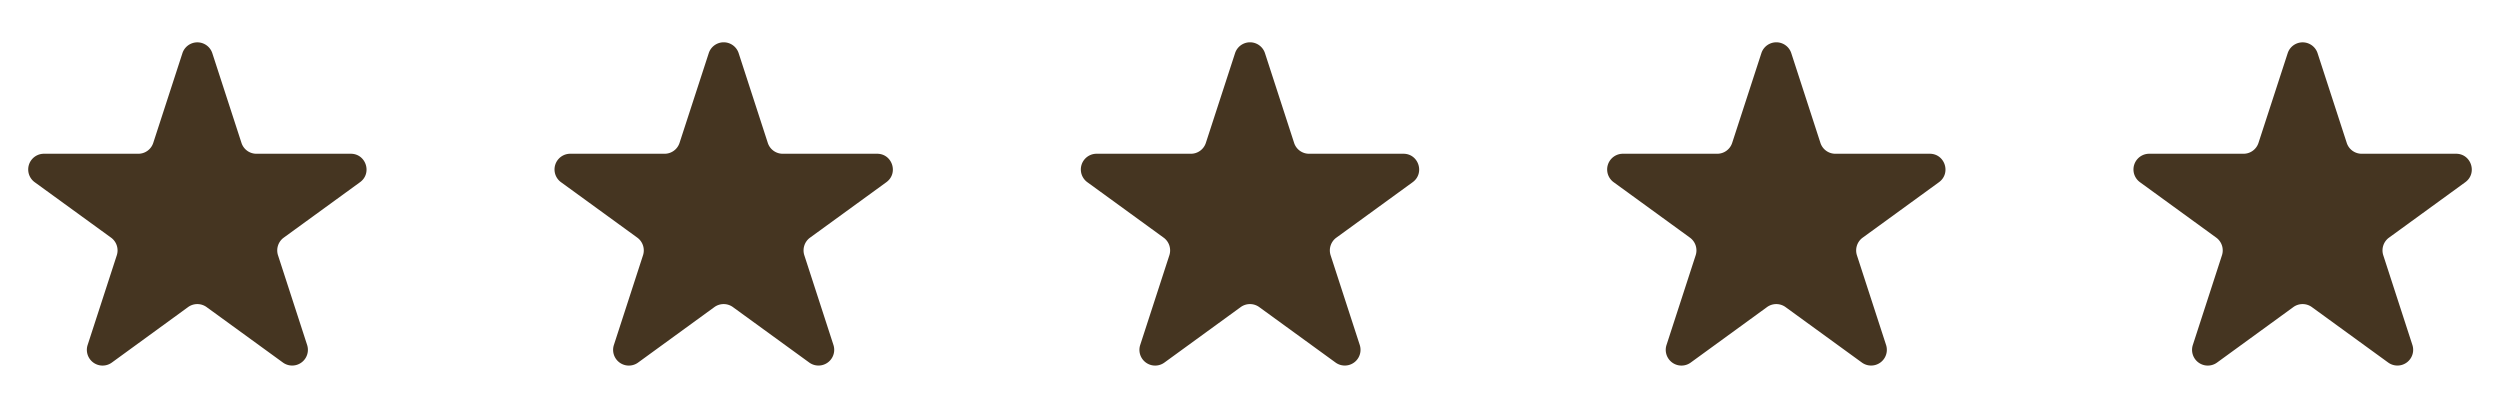 <svg xmlns="http://www.w3.org/2000/svg" width="76" height="12" fill="none"><path fill="#453521" d="M5.546 1.616a.478.478 0 0 1 .908 0l.887 2.728c.064.197.247.33.454.33h2.87c.462 0 .655.593.28.865l-2.32 1.686a.48.48 0 0 0-.174.534l.886 2.729a.478.478 0 0 1-.735.534L6.28 9.335a.48.48 0 0 0-.562 0L3.4 11.022a.478.478 0 0 1-.736-.534l.887-2.729a.48.48 0 0 0-.174-.534L1.055 5.539a.478.478 0 0 1 .28-.865h2.87c.207 0 .39-.133.454-.33zm16 0a.478.478 0 0 1 .909 0l.886 2.728c.064.197.247.33.454.33h2.87c.462 0 .655.593.28.865l-2.32 1.686a.48.48 0 0 0-.174.534l.886 2.729a.478.478 0 0 1-.735.534L22.28 9.335a.48.48 0 0 0-.562 0l-2.32 1.687a.478.478 0 0 1-.736-.534l.886-2.729a.48.48 0 0 0-.173-.534l-2.32-1.686a.478.478 0 0 1 .28-.865h2.869c.207 0 .39-.133.454-.33zm16 0a.478.478 0 0 1 .909 0l.886 2.728c.064.197.247.33.454.33h2.87c.462 0 .654.593.28.865l-2.32 1.686a.48.48 0 0 0-.175.534l.887 2.729a.478.478 0 0 1-.735.534L38.28 9.335a.48.48 0 0 0-.562 0l-2.32 1.687a.478.478 0 0 1-.736-.534l.887-2.729a.48.48 0 0 0-.174-.534l-2.32-1.686a.478.478 0 0 1 .28-.865h2.869c.207 0 .39-.133.454-.33zm16 0a.478.478 0 0 1 .909 0l.886 2.728c.064.197.247.33.454.33h2.87c.462 0 .654.593.28.865l-2.32 1.686a.48.48 0 0 0-.175.534l.887 2.729a.478.478 0 0 1-.735.534L54.28 9.335a.48.48 0 0 0-.562 0l-2.32 1.687a.478.478 0 0 1-.736-.534l.887-2.729a.48.48 0 0 0-.174-.534l-2.32-1.686a.478.478 0 0 1 .28-.865h2.869c.207 0 .39-.133.454-.33zm16 0a.478.478 0 0 1 .908 0l.887 2.728c.064.197.247.33.454.33h2.87c.462 0 .654.593.28.865l-2.32 1.686a.48.48 0 0 0-.174.534l.886 2.729a.478.478 0 0 1-.735.534L70.28 9.335a.48.48 0 0 0-.562 0l-2.32 1.687a.478.478 0 0 1-.736-.534l.886-2.729a.48.48 0 0 0-.173-.534l-2.32-1.686a.478.478 0 0 1 .28-.865h2.869c.207 0 .39-.133.454-.33z"/></svg>